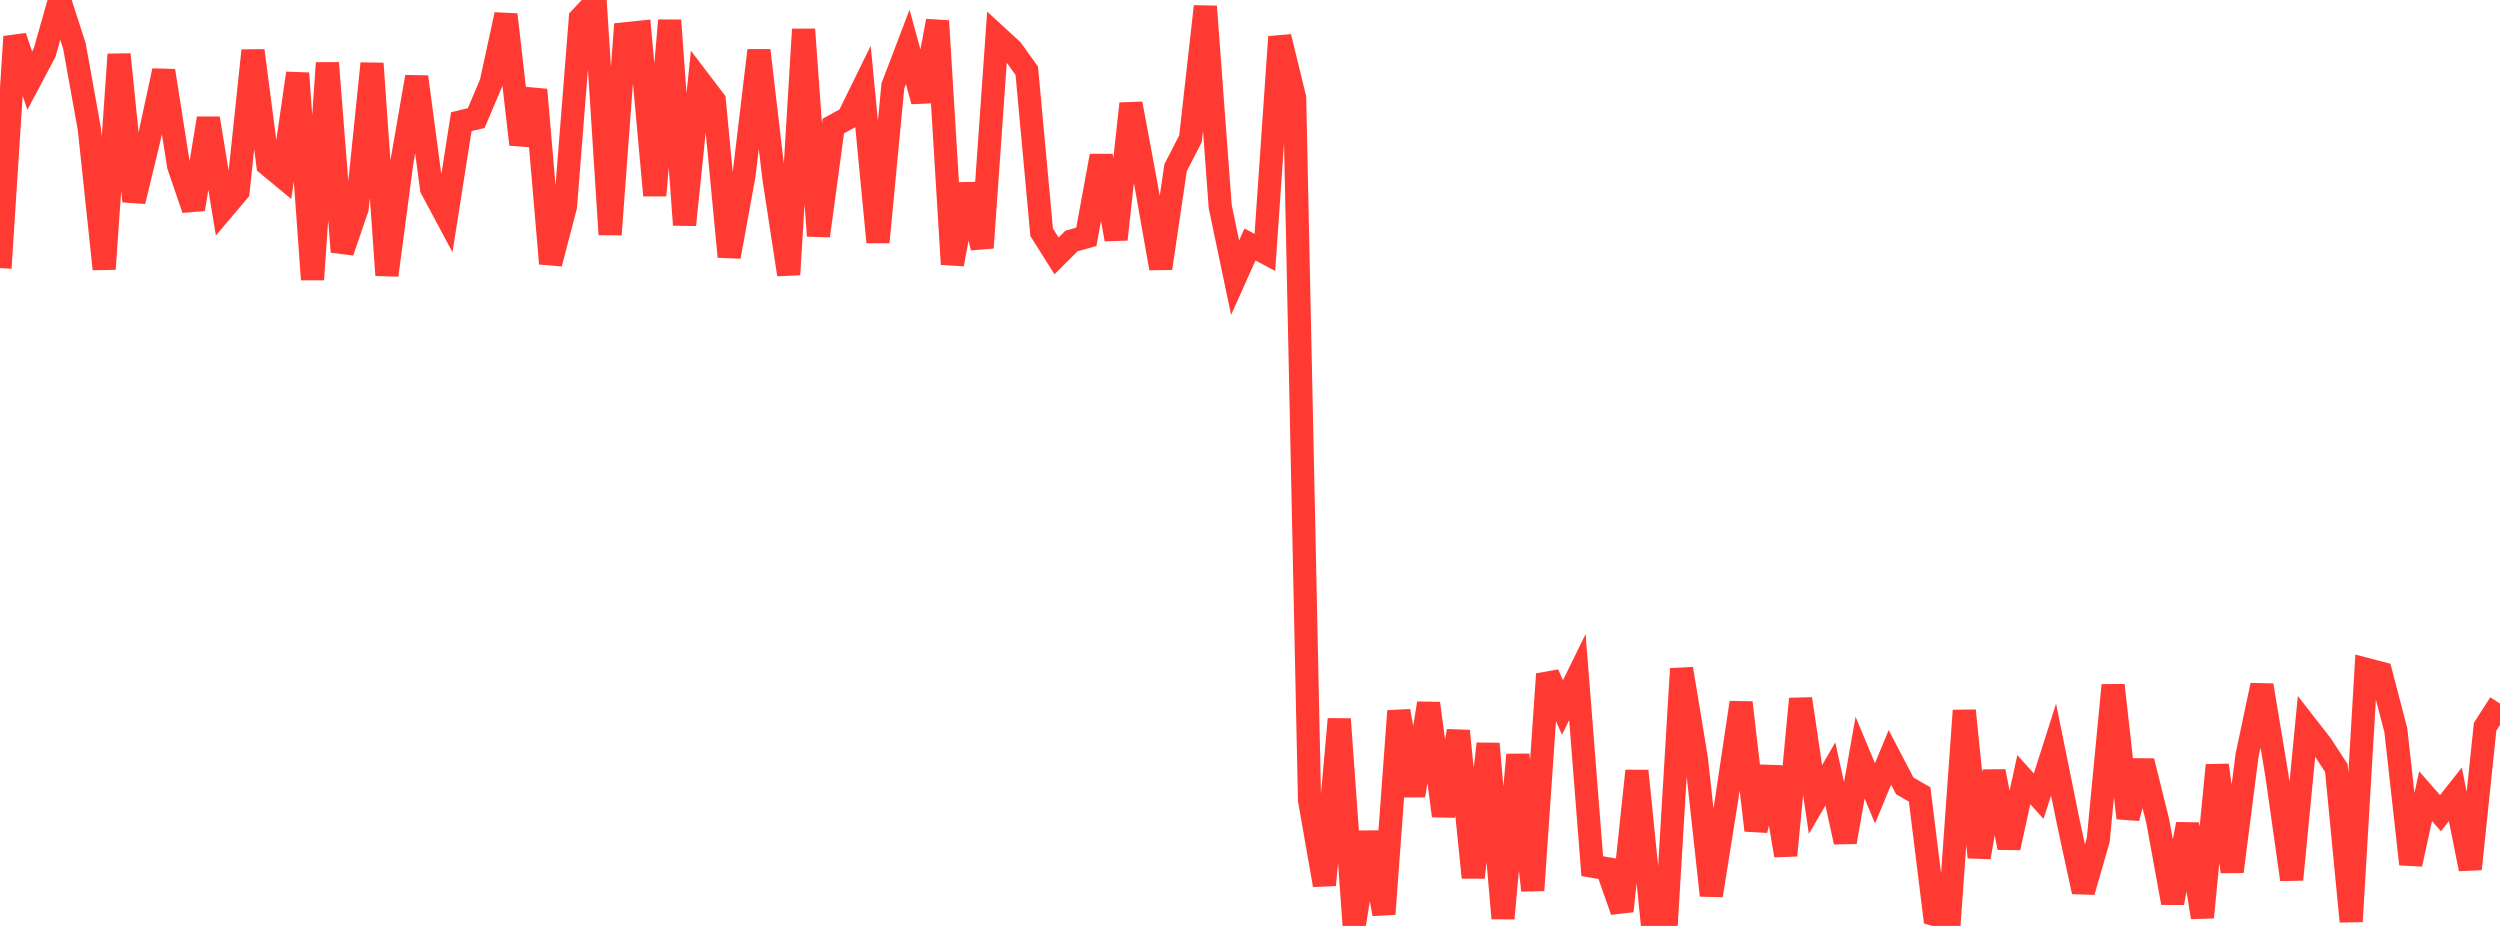 <?xml version="1.0" standalone="no"?>
<!DOCTYPE svg PUBLIC "-//W3C//DTD SVG 1.1//EN" "http://www.w3.org/Graphics/SVG/1.1/DTD/svg11.dtd">

<svg width="135" height="50" viewBox="0 0 135 50" preserveAspectRatio="none" 
  xmlns="http://www.w3.org/2000/svg"
  xmlns:xlink="http://www.w3.org/1999/xlink">


<polyline points="0.0, 14.476 0.804, 1.98 1.607, 4.355 2.411, 2.836 3.214, 0.0 4.018, 2.482 4.821, 6.947 5.625, 14.527 6.429, 2.939 7.232, 10.869 8.036, 7.545 8.839, 3.821 9.643, 8.949 10.446, 11.295 11.25, 6.39 12.054, 11.283 12.857, 10.334 13.661, 2.732 14.464, 8.887 15.268, 9.553 16.071, 3.957 16.875, 15.095 17.679, 3.401 18.482, 13.598 19.286, 11.251 20.089, 3.429 20.893, 14.86 21.696, 8.786 22.5, 4.152 23.304, 10.182 24.107, 11.684 24.911, 6.568 25.714, 6.378 26.518, 4.487 27.321, 0.791 28.125, 7.799 28.929, 4.847 29.732, 14.232 30.536, 11.146 31.339, 0.993 32.143, 0.132 32.946, 12.665 33.75, 1.827 34.554, 1.743 35.357, 10.551 36.161, 1.101 36.964, 12.144 37.768, 4.373 38.571, 5.427 39.375, 13.86 40.179, 9.441 40.982, 2.724 41.786, 9.589 42.589, 14.826 43.393, 1.586 44.196, 12.735 45.0, 6.805 45.804, 6.366 46.607, 4.73 47.411, 13.076 48.214, 4.645 49.018, 2.533 49.821, 5.463 50.625, 1.131 51.429, 14.268 52.232, 9.955 53.036, 13.378 53.839, 1.964 54.643, 2.702 55.446, 3.822 56.25, 12.545 57.054, 13.818 57.857, 13.015 58.661, 12.79 59.464, 8.417 60.268, 12.926 61.071, 5.599 61.875, 9.923 62.679, 14.487 63.482, 9.053 64.286, 7.493 65.089, 0.349 65.893, 11.168 66.696, 14.996 67.5, 13.203 68.304, 13.629 69.107, 1.99 69.911, 5.288 70.714, 43.207 71.518, 47.793 72.321, 38.832 73.125, 50.0 73.929, 44.946 74.732, 49.358 75.536, 38.394 76.339, 42.958 77.143, 37.98 77.946, 44.055 78.75, 39.473 79.554, 47.382 80.357, 40.163 81.161, 49.591 81.964, 40.758 82.768, 48.079 83.571, 36.401 84.375, 38.203 85.179, 36.563 85.982, 46.773 86.786, 46.911 87.589, 49.195 88.393, 41.629 89.196, 49.586 90.0, 49.513 90.804, 36.113 91.607, 40.987 92.411, 48.353 93.214, 43.318 94.018, 37.94 94.821, 44.837 95.625, 41.425 96.429, 46.194 97.232, 37.738 98.036, 43.175 98.839, 41.792 99.643, 45.468 100.446, 40.914 101.25, 42.839 102.054, 40.899 102.857, 42.437 103.661, 42.901 104.464, 49.385 105.268, 49.622 106.071, 38.372 106.875, 46.293 107.679, 41.653 108.482, 45.776 109.286, 42.101 110.089, 42.995 110.893, 40.478 111.696, 44.438 112.5, 48.152 113.304, 45.363 114.107, 37.002 114.911, 44.176 115.714, 41.1 116.518, 44.342 117.321, 48.755 118.125, 44.504 118.929, 49.536 119.732, 41.323 120.536, 47.067 121.339, 40.798 122.143, 37.005 122.946, 41.827 123.75, 47.494 124.554, 39.206 125.357, 40.238 126.161, 41.47 126.964, 49.759 127.768, 36.144 128.571, 36.353 129.375, 39.431 130.179, 46.664 130.982, 42.993 131.786, 43.911 132.589, 42.896 133.393, 46.924 134.196, 39.244 135.0, 37.992" fill="none" stroke="#ff3a33" stroke-width="1.25"/>

</svg>